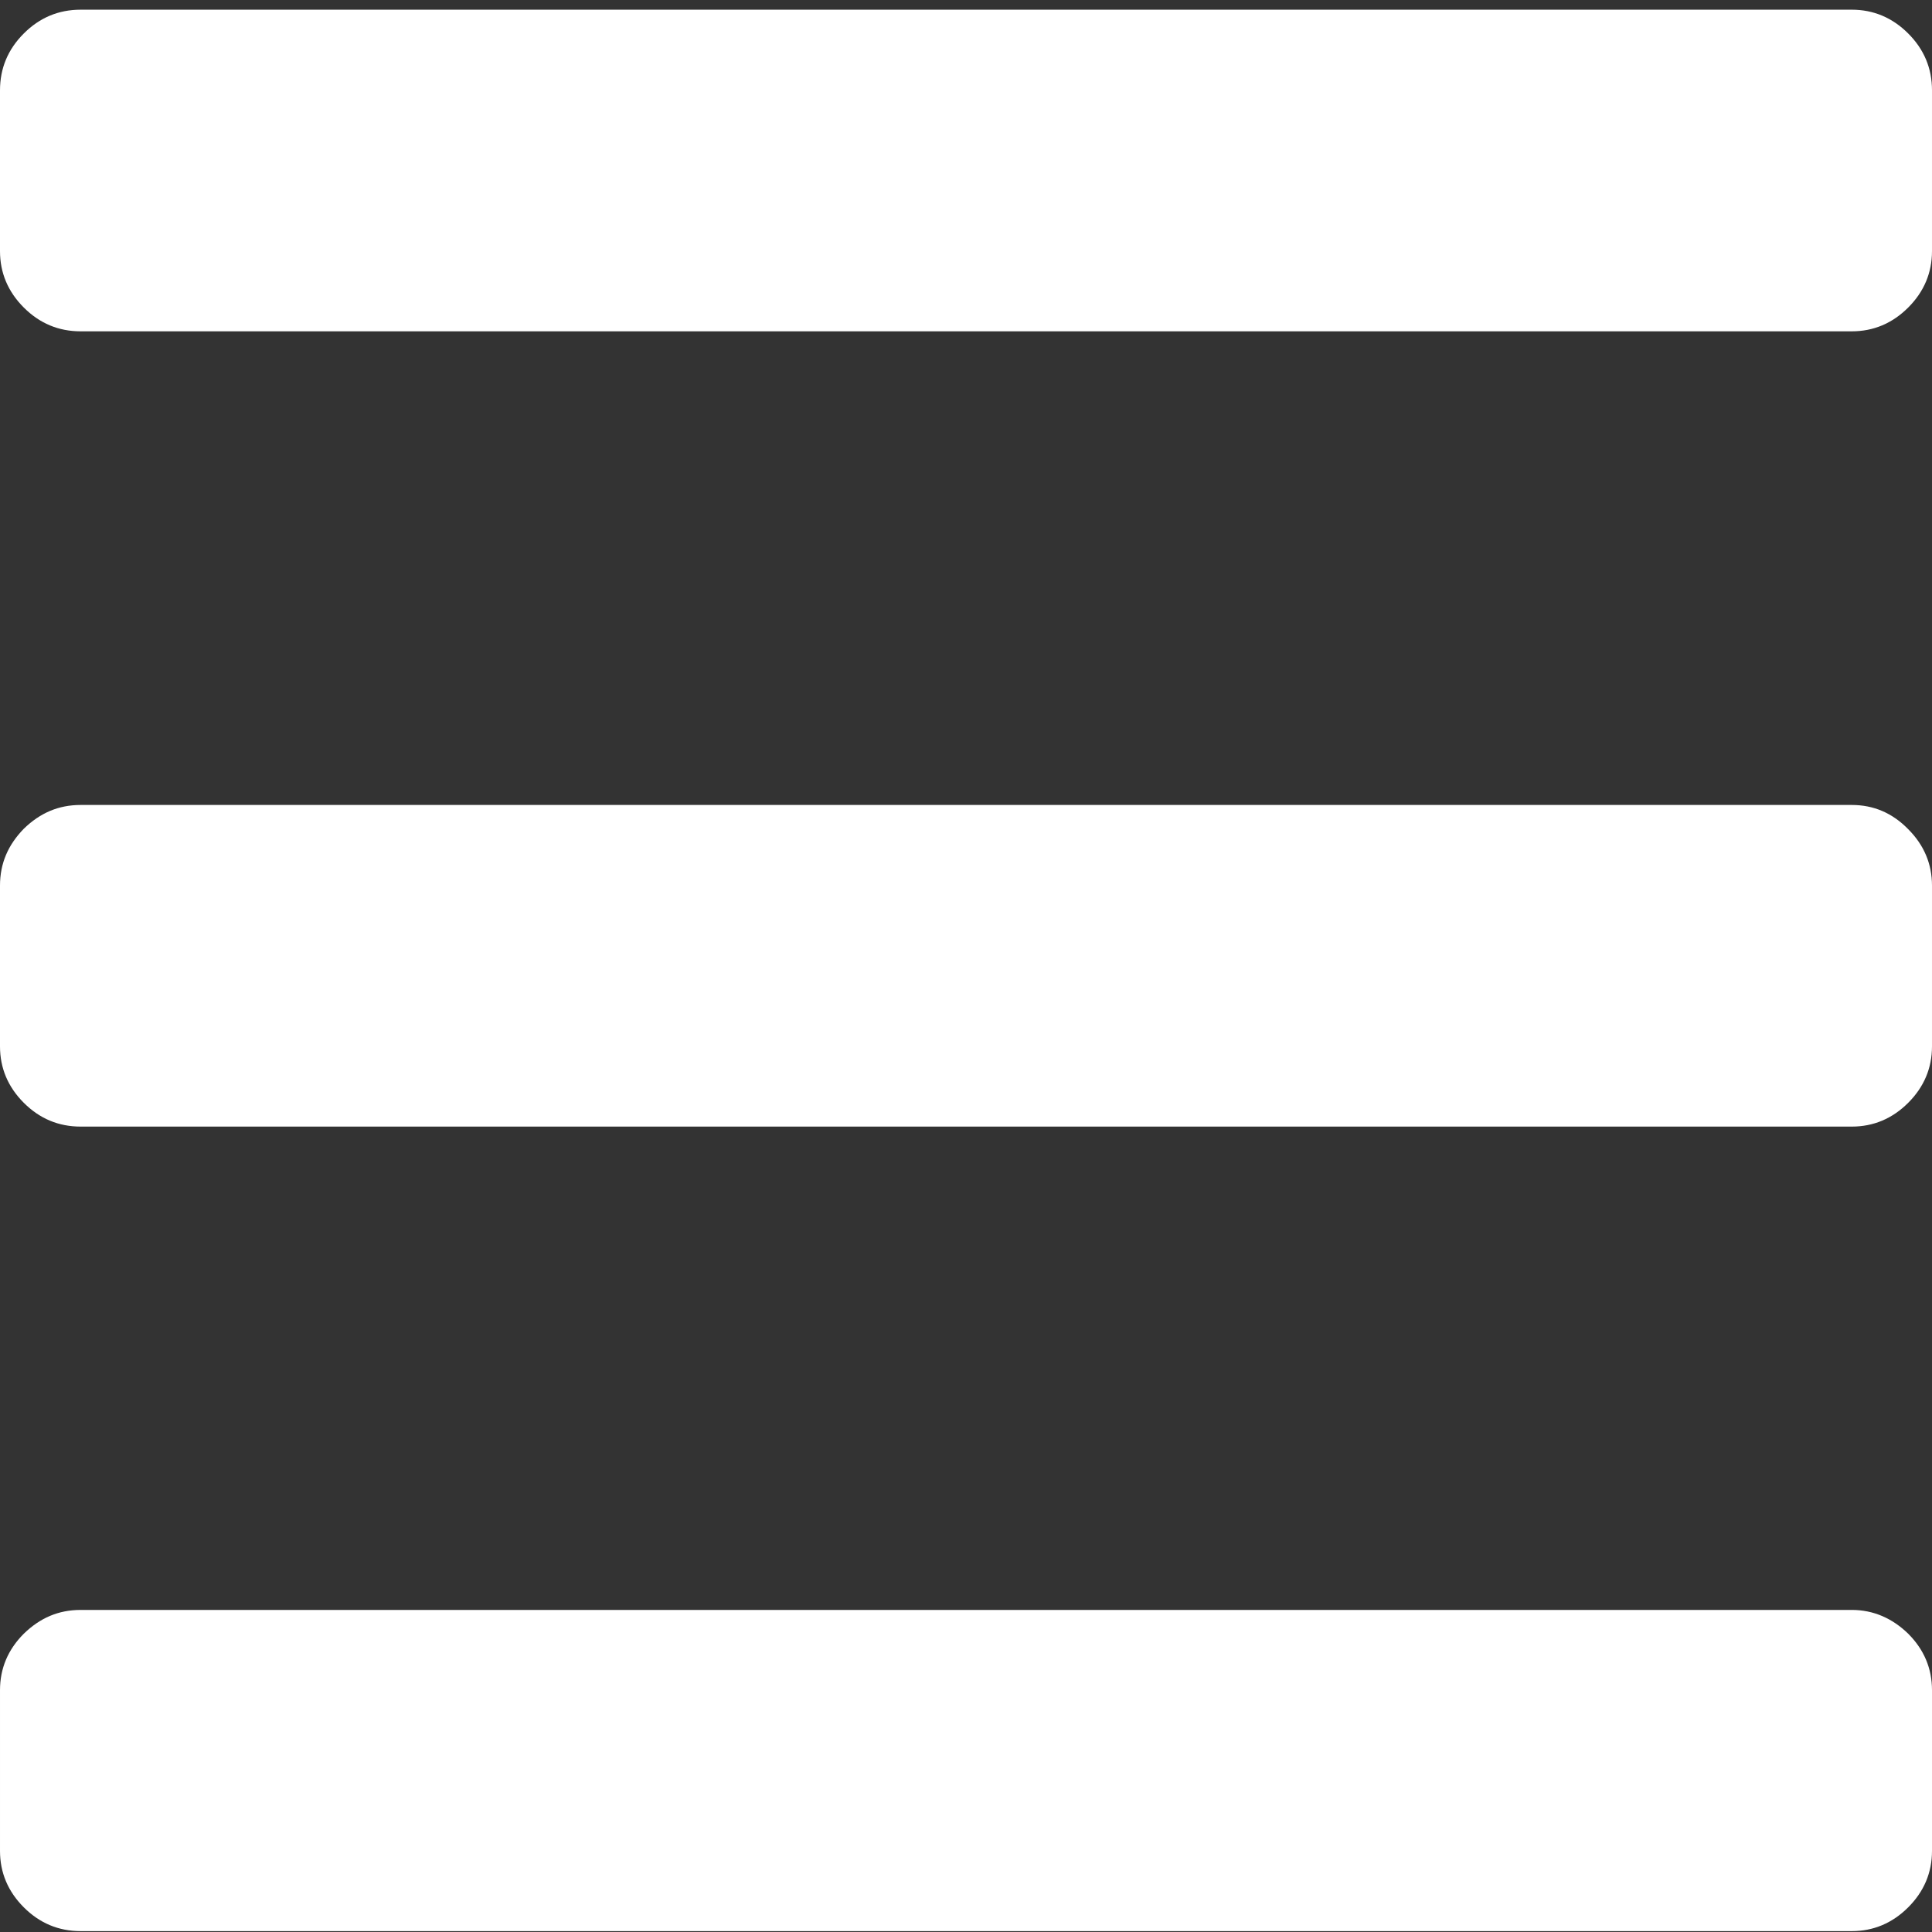 <?xml version="1.0" encoding="utf-8"?>
<!-- Generator: Adobe Illustrator 23.0.5, SVG Export Plug-In . SVG Version: 6.00 Build 0)  -->
<svg version="1.1" id="Capa_1" xmlns="http://www.w3.org/2000/svg" xmlns:xlink="http://www.w3.org/1999/xlink" x="0px" y="0px"
	 viewBox="0 0 438.5 438.5" style="enable-background:new 0 0 438.5 438.5;" xml:space="preserve">
<rect x="0" y="0" width="438.5" height="438.5" fill="#333333" stroke="none"/>
<style type="text/css">
	.st0{fill:#FFFFFF;}
</style>
<path class="st0" d="M420.3,365.4h-402c-5,0-9.2,1.8-12.9,5.4c-3.6,3.6-5.4,7.9-5.4,12.8v36.5c0,4.9,1.8,9.2,5.4,12.8
	c3.6,3.6,7.9,5.4,12.9,5.4h402c4.9,0,9.2-1.8,12.8-5.4c3.6-3.6,5.4-7.9,5.4-12.8v-36.5c0-4.9-1.8-9.2-5.4-12.8
	C429.5,367.3,425.2,365.4,420.3,365.4z"/>
<path class="st0" d="M433.1,7.6c-3.6-3.6-7.9-5.4-12.8-5.4h-402C13.3,2.2,9,4,5.4,7.6S0,15.5,0,20.5V57c0,4.9,1.8,9.2,5.4,12.8
	c3.6,3.6,7.9,5.4,12.9,5.4h402c4.9,0,9.2-1.8,12.8-5.4c3.6-3.6,5.4-7.9,5.4-12.8V20.5C438.5,15.5,436.7,11.2,433.1,7.6z"/>
<path class="st0" d="M420.3,182.7h-402c-5,0-9.2,1.8-12.9,5.4C1.8,191.8,0,196,0,201v36.5c0,4.9,1.8,9.2,5.4,12.8s7.9,5.4,12.9,5.4
	h402c4.9,0,9.2-1.8,12.8-5.4c3.6-3.6,5.4-7.9,5.4-12.8V201c0-4.9-1.8-9.2-5.4-12.8C429.5,184.5,425.2,182.7,420.3,182.7z"/>
</svg>
